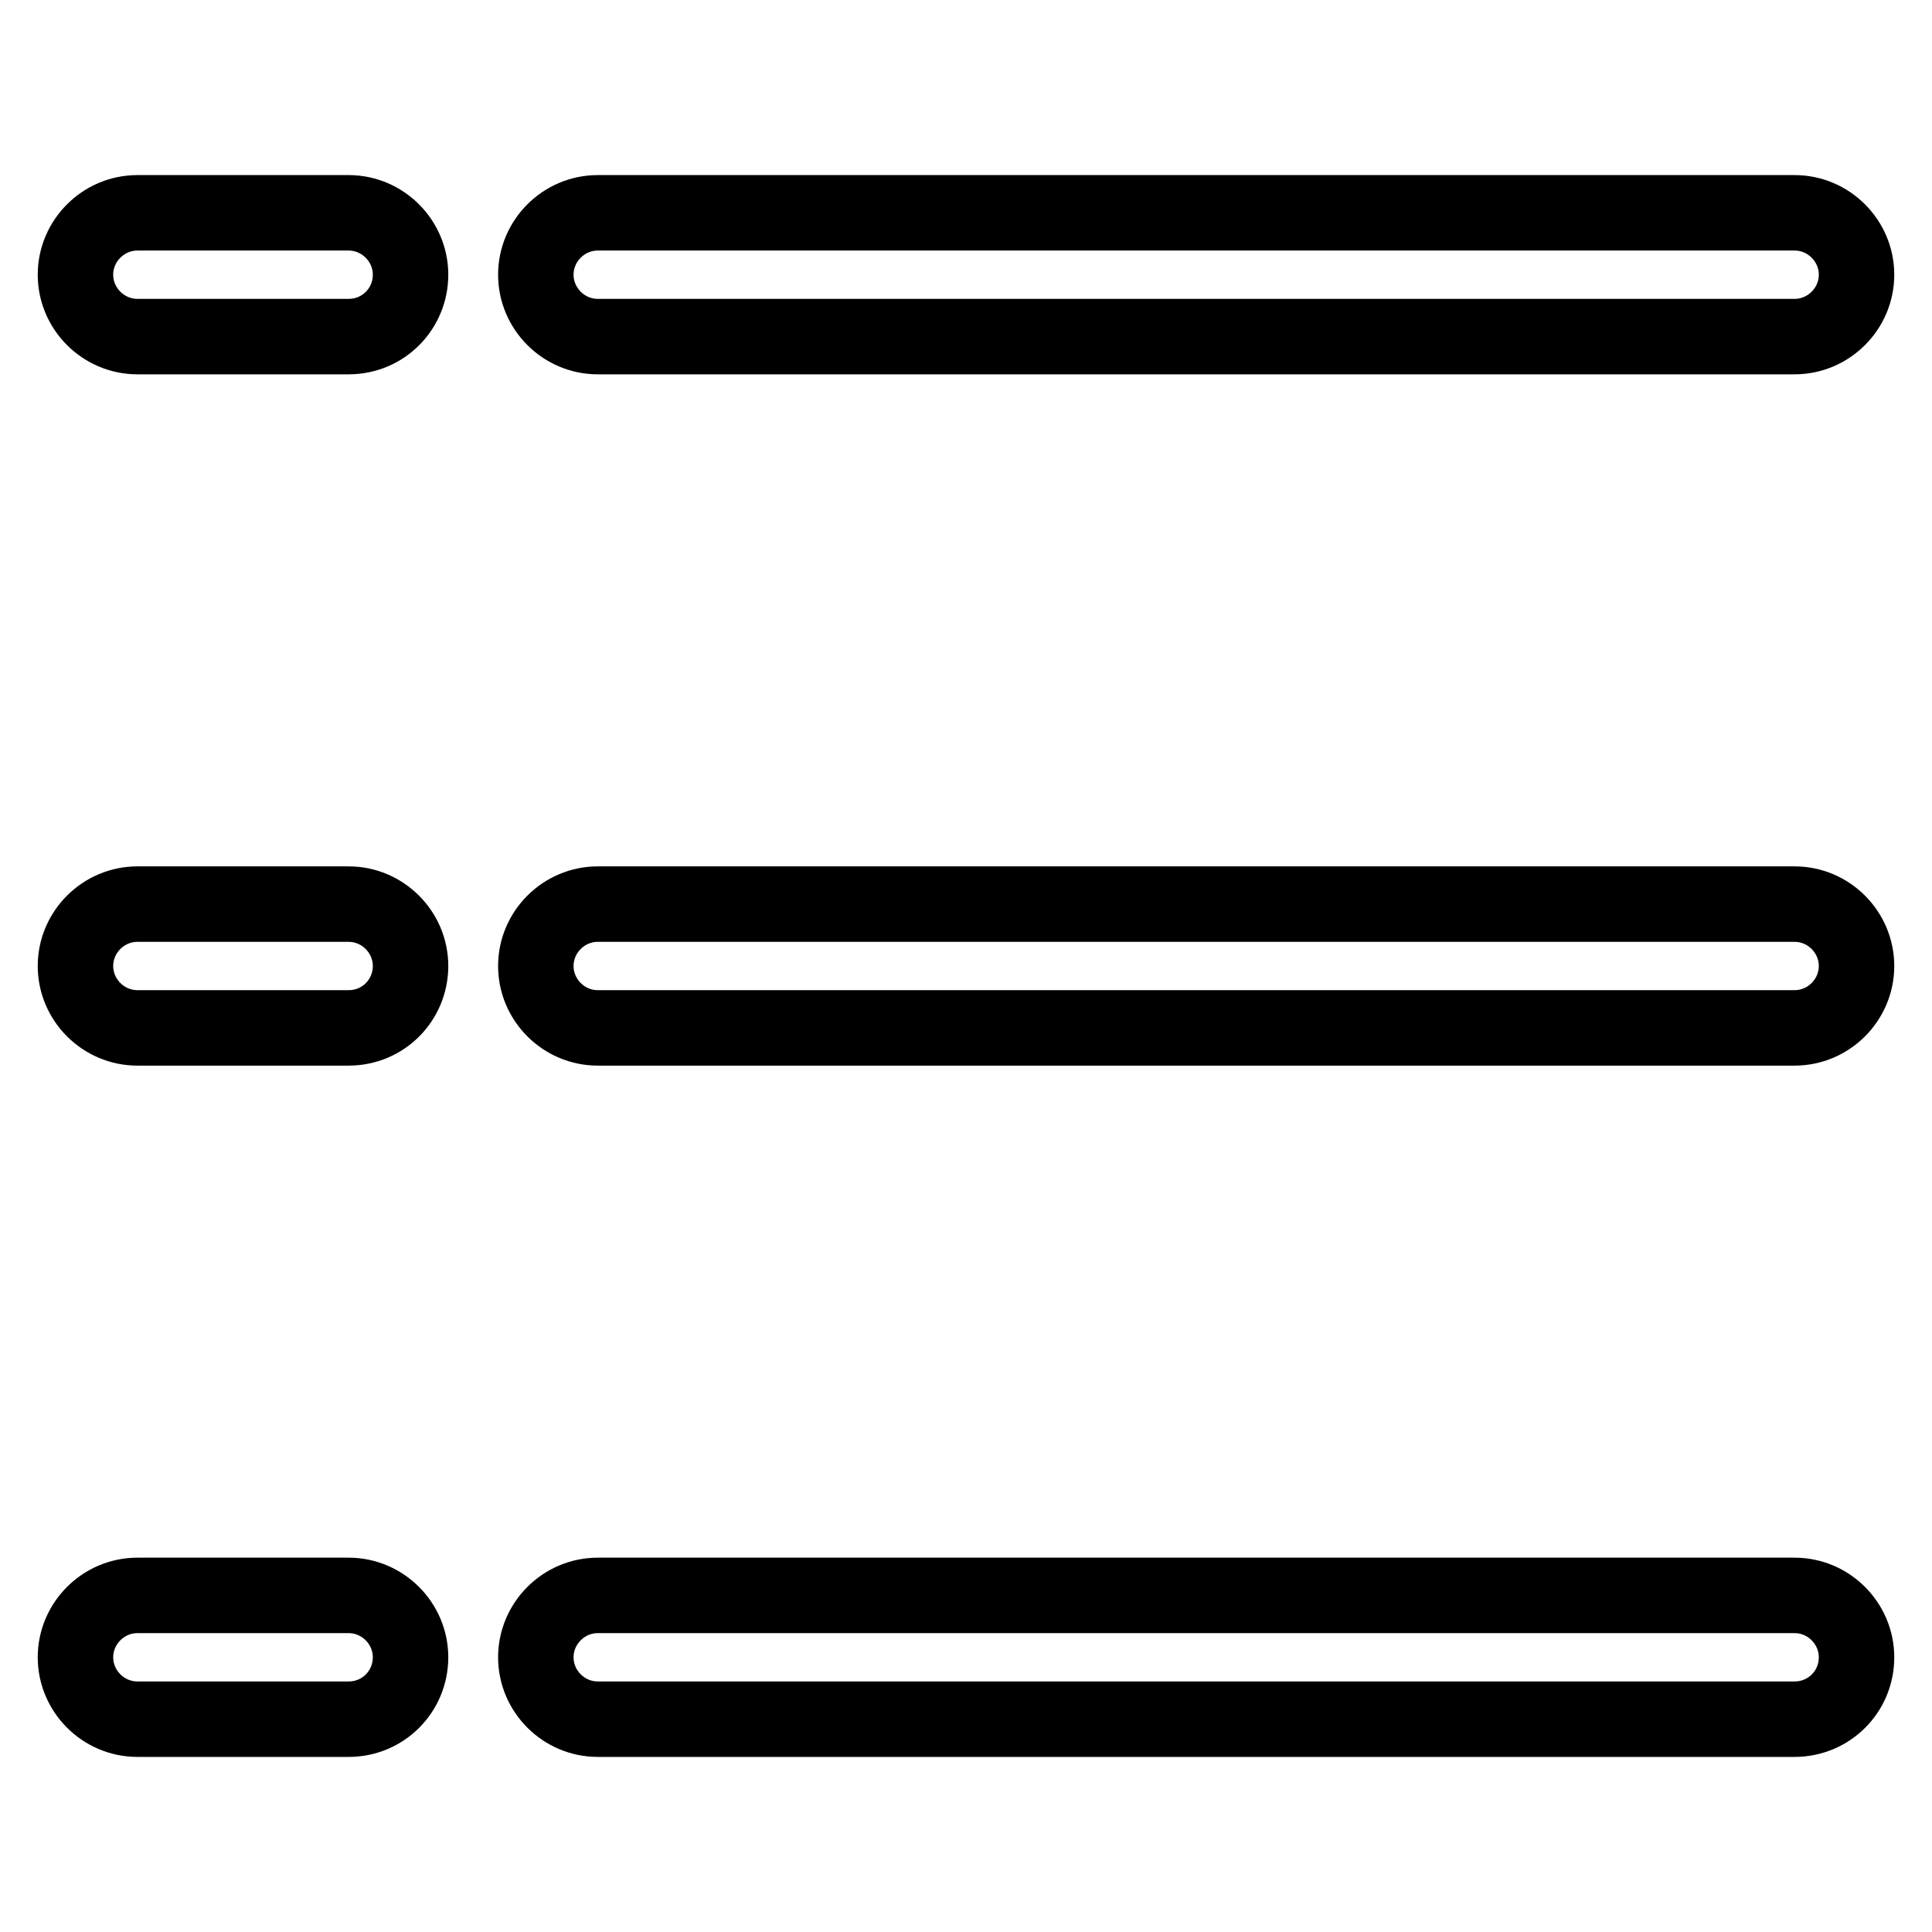 <?xml version="1.0" encoding="utf-8"?>
<!-- Svg Vector Icons : http://www.onlinewebfonts.com/icon -->
<!DOCTYPE svg PUBLIC "-//W3C//DTD SVG 1.1//EN" "http://www.w3.org/Graphics/SVG/1.1/DTD/svg11.dtd">
<svg version="1.1" xmlns="http://www.w3.org/2000/svg" xmlns:xlink="http://www.w3.org/1999/xlink" x="0px" y="0px" viewBox="0 0 256 256" enable-background="new 0 0 256 256" xml:space="preserve">
<g> <path stroke-width="10" fill-opacity="0" stroke="#000000"  d="M237.8,44.6H79.2c-4.5,0-8.2-3.7-8.2-8.2c0-4.5,3.7-8.2,8.2-8.2h158.6c4.5,0,8.2,3.7,8.2,8.2c0,0,0,0,0,0 C246,40.9,242.3,44.6,237.8,44.6C237.8,44.6,237.8,44.6,237.8,44.6L237.8,44.6z M237.8,136.2H79.2c-4.5,0-8.2-3.7-8.2-8.2 s3.7-8.2,8.2-8.2h158.6c4.5,0,8.2,3.7,8.2,8.2S242.3,136.2,237.8,136.2L237.8,136.2z M237.8,227.8H79.2c-4.5,0-8.2-3.7-8.2-8.2 s3.7-8.2,8.2-8.2h158.6c4.5,0,8.2,3.7,8.2,8.2C246,224.2,242.3,227.8,237.8,227.8L237.8,227.8z"/> <path stroke-width="10" fill-opacity="0" stroke="#000000"  d="M46.2,44.6h-28c-4.5,0-8.2-3.7-8.2-8.2c0-4.5,3.7-8.2,8.2-8.2h28c4.5,0,8.2,3.7,8.2,8.2 C54.4,40.9,50.8,44.6,46.2,44.6L46.2,44.6z M46.2,136.2h-28c-4.5,0-8.2-3.7-8.2-8.2s3.7-8.2,8.2-8.2h28c4.5,0,8.2,3.7,8.2,8.2 S50.8,136.2,46.2,136.2z M46.2,227.8h-28c-4.5,0-8.2-3.7-8.2-8.2s3.7-8.2,8.2-8.2h28c4.5,0,8.2,3.7,8.2,8.2S50.8,227.8,46.2,227.8z "/></g>
</svg>
